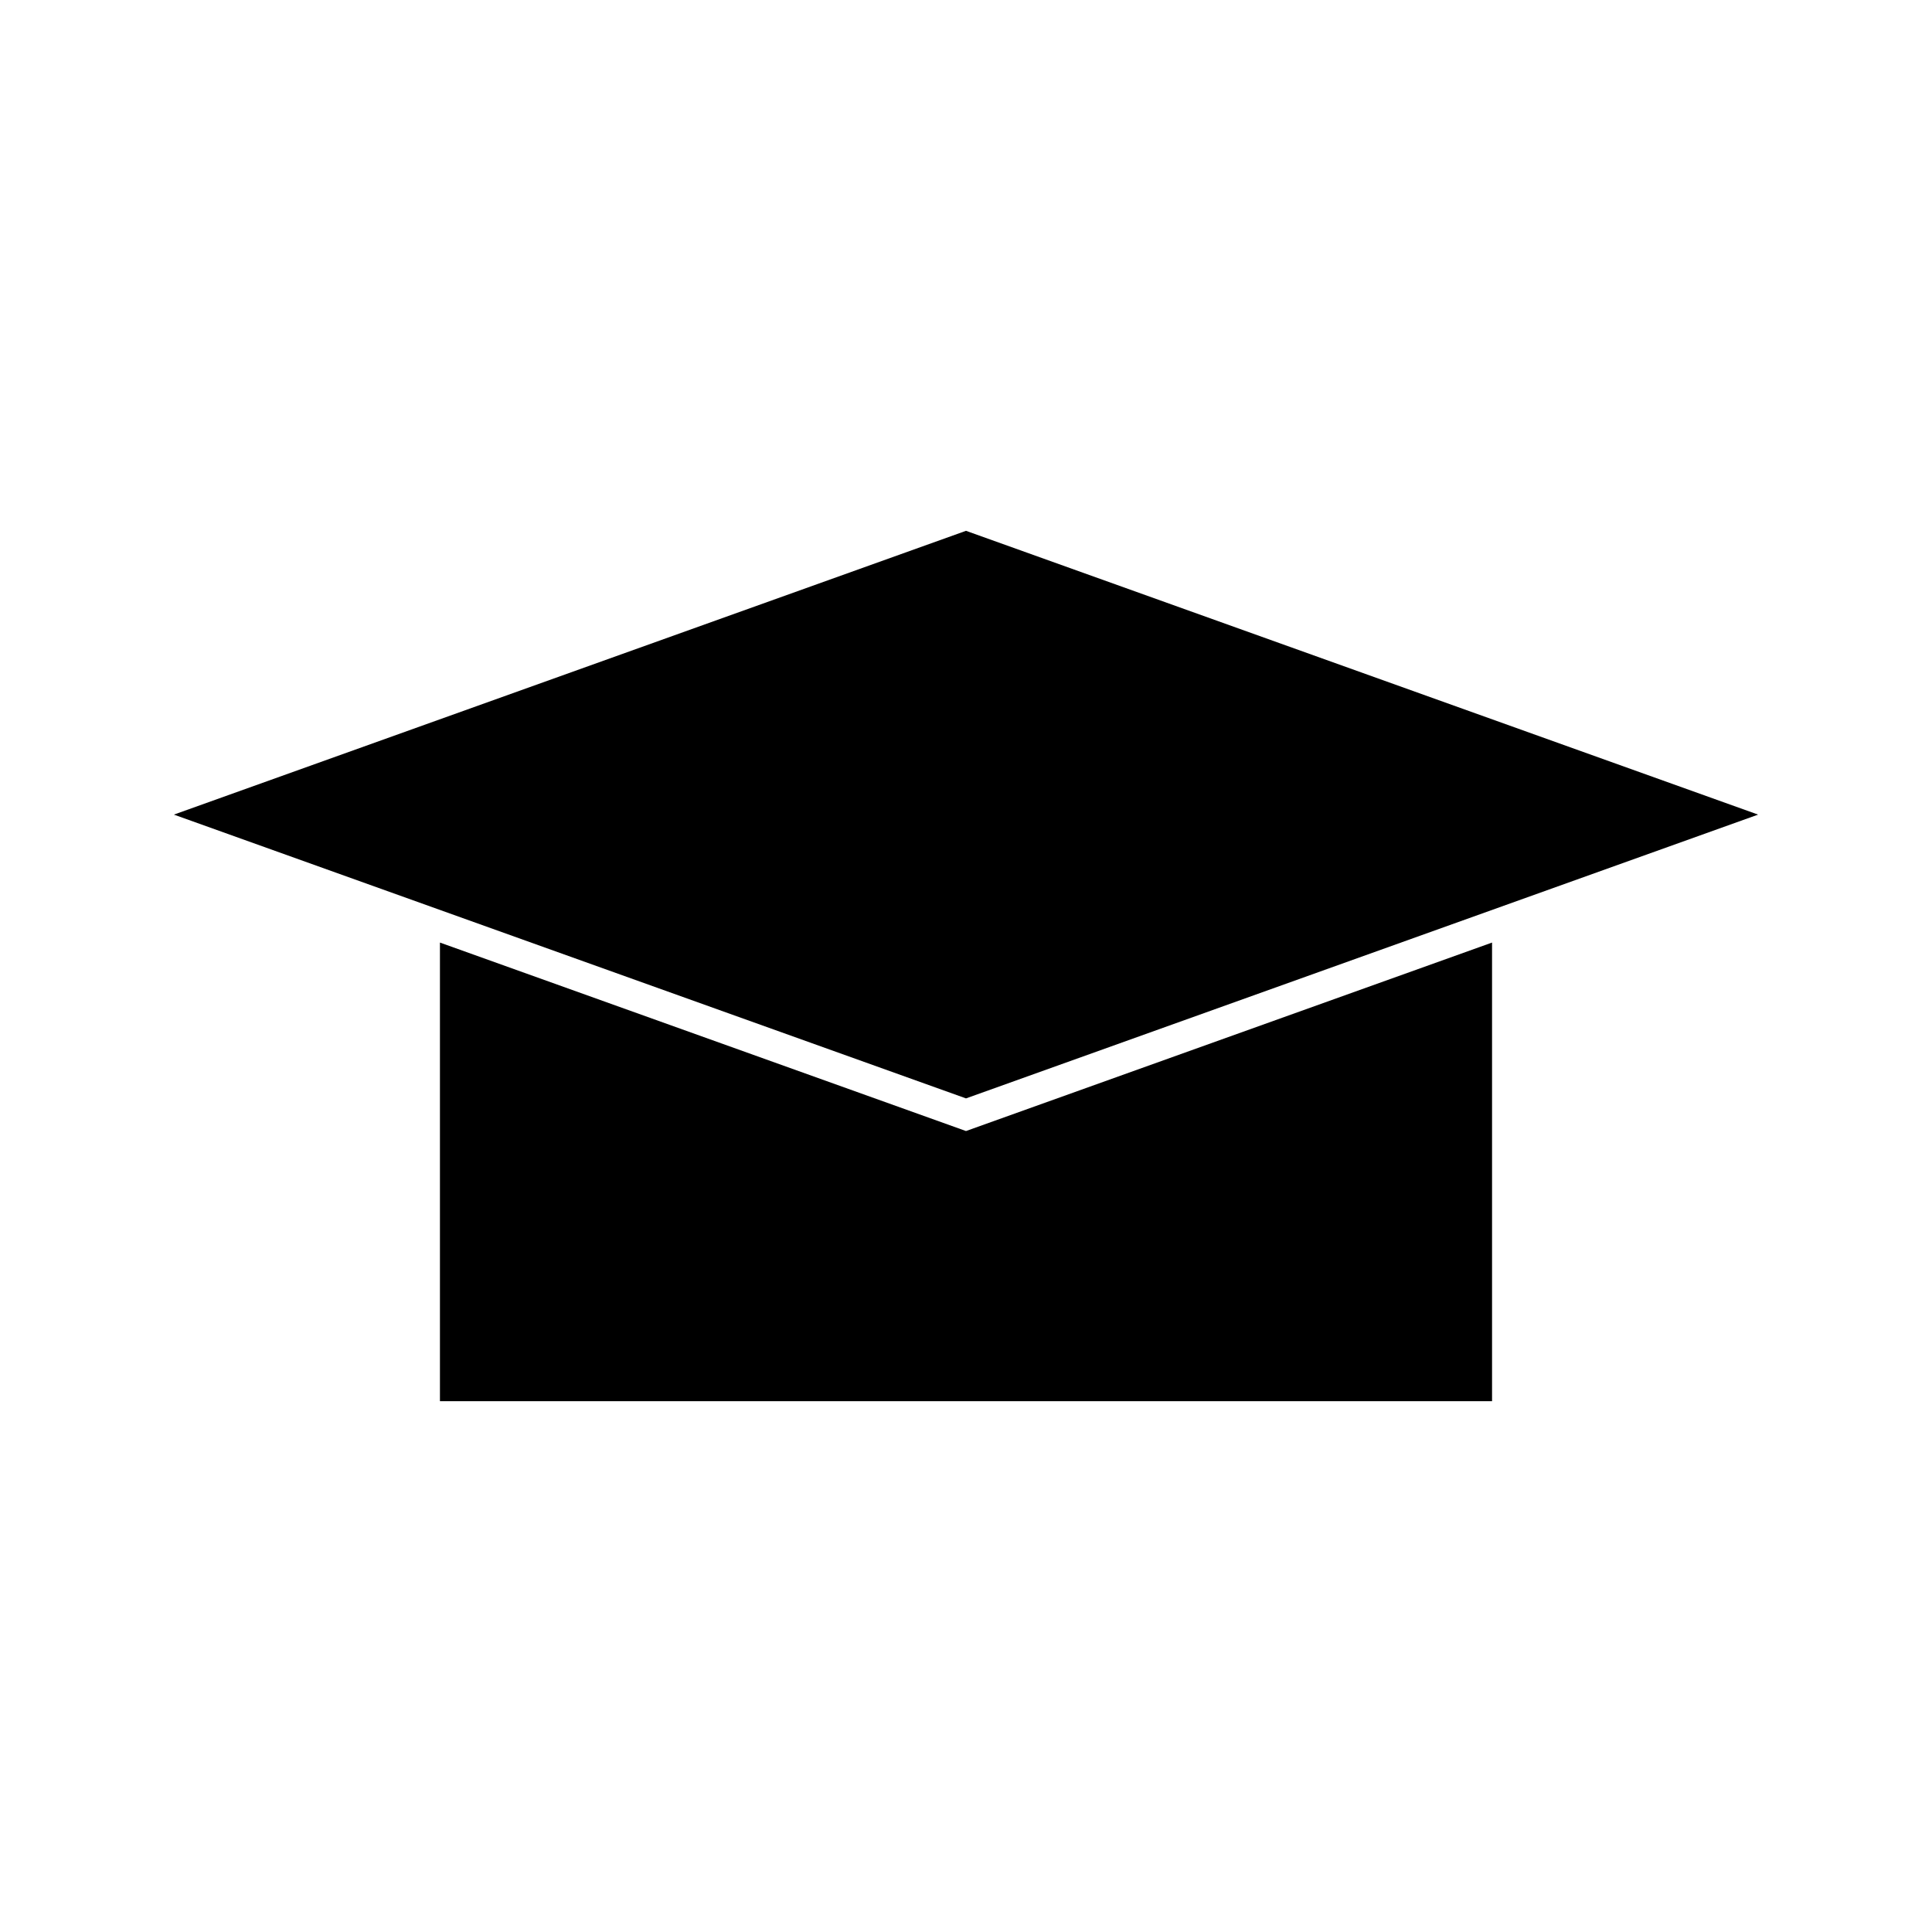 <?xml version="1.0" encoding="UTF-8"?>
<!-- Uploaded to: ICON Repo, www.svgrepo.com, Generator: ICON Repo Mixer Tools -->
<svg fill="#000000" width="800px" height="800px" version="1.1" viewBox="144 144 512 512" xmlns="http://www.w3.org/2000/svg">
 <g>
  <path d="m609.92 359.88-209.92-75.207-209.92 75.207 209.92 75.207z"/>
  <path d="m260.59 393.79v121.54h278.82v-121.54l-139.41 49.945z"/>
 </g>
</svg>